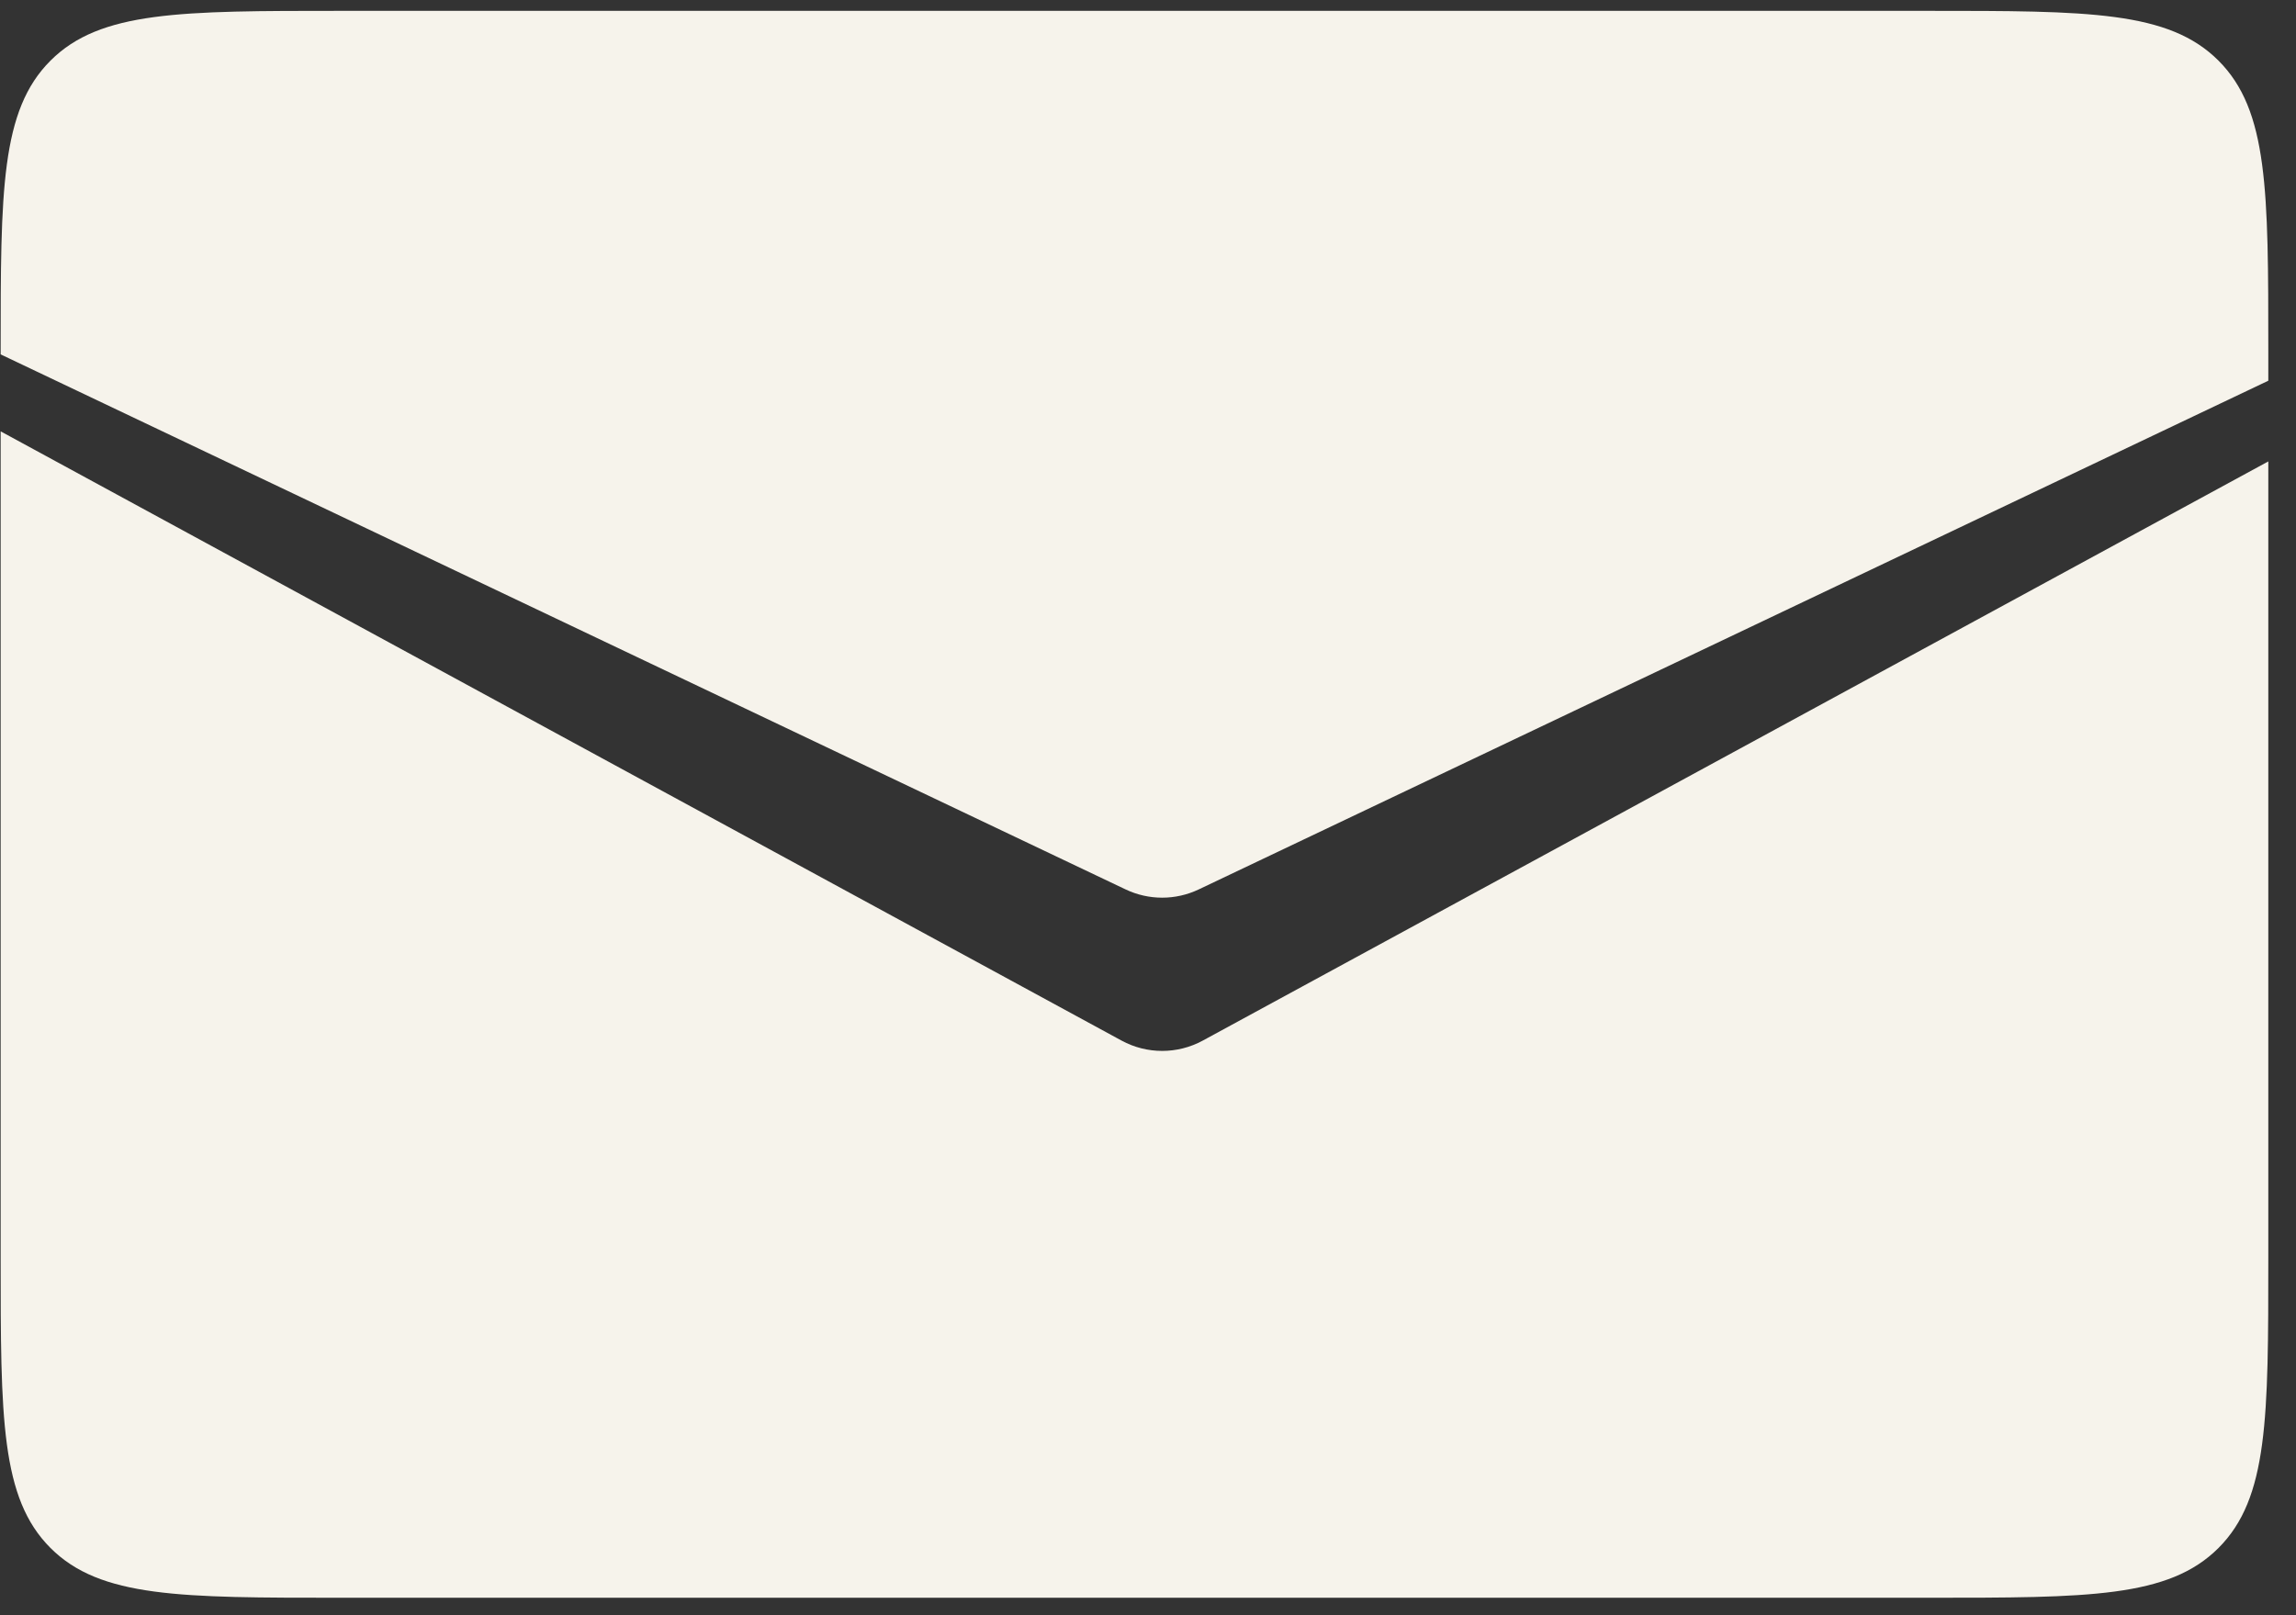 <svg width="81" height="57" viewBox="0 0 81 57" fill="none" xmlns="http://www.w3.org/2000/svg">
<rect x="0" y="0" width="81" height="57" fill="#333333" stroke="none"/>
<path fill-rule="evenodd" clip-rule="evenodd" d="M78.266 2.14C76.509 0.383 73.68 0.383 68.023 0.383L12.023 0.383C6.367 0.383 3.538 0.383 1.781 2.14C0.023 3.898 0.023 6.726 0.023 12.383V12.506L39.711 31.387C40.527 31.775 41.473 31.775 42.289 31.387L80.023 13.435V12.383C80.023 6.726 80.023 3.898 78.266 2.14ZM80.023 16.283L42.433 36.721C41.539 37.207 40.461 37.207 39.567 36.721L0.023 15.222V44.383C0.023 50.04 0.023 52.868 1.781 54.626C3.538 56.383 6.367 56.383 12.023 56.383L68.023 56.383C73.68 56.383 76.509 56.383 78.266 54.626C80.023 52.868 80.023 50.04 80.023 44.383V16.283Z" fill="#F6F3EB"/>
</svg>
